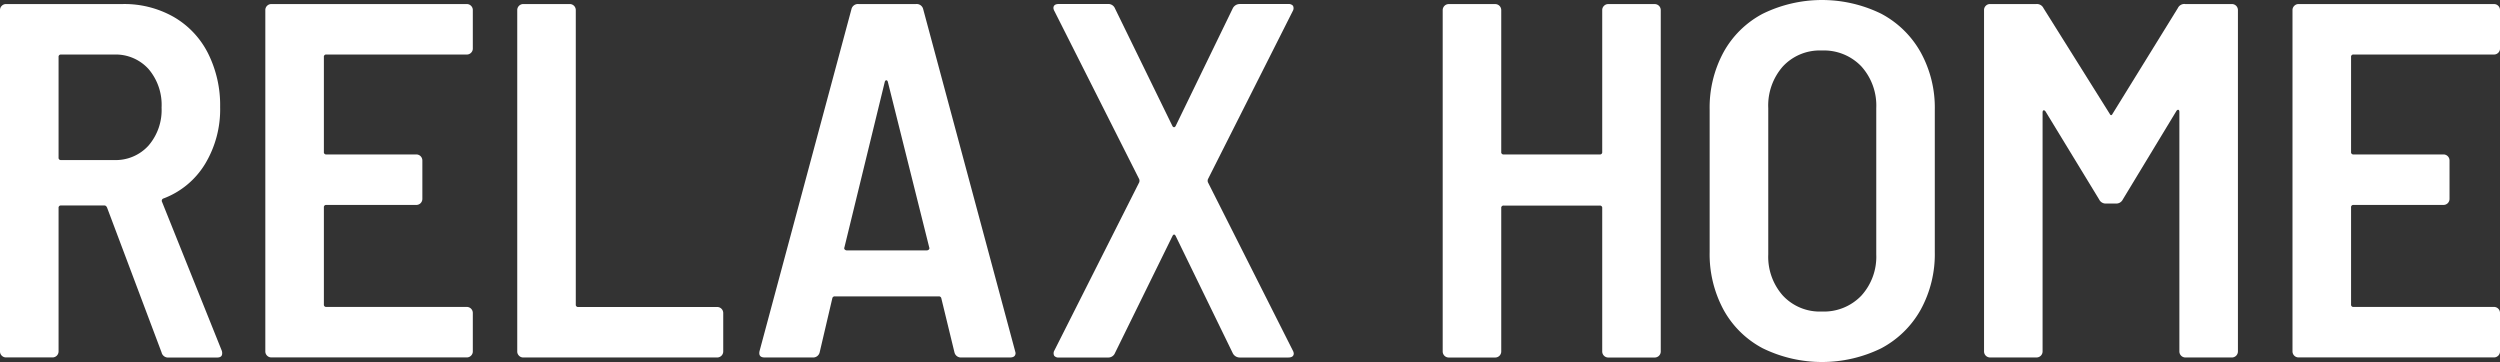 <svg xmlns="http://www.w3.org/2000/svg" xmlns:xlink="http://www.w3.org/1999/xlink" width="183.115" height="26.515" viewBox="0 0 183.115 26.515">
  <rect x="0" y="0" width="183.115" height="26.515" fill="#333333" stroke="none"/>
  <defs>
    <clipPath id="clip-path">
      <rect id="長方形_10267" data-name="長方形 10267" width="183.115" height="26.515" fill="none"/>
    </clipPath>
  </defs>
  <g id="グループ_719" data-name="グループ 719" transform="translate(0 0)">
    <g id="グループ_717" data-name="グループ 717" transform="translate(0 0)" clip-path="url(#clip-path)">
      <path id="パス_154651" data-name="パス 154651" d="M11.834,25.885,7.84,15.271c-.05-.1-.111-.148-.185-.148H4.475a.163.163,0,0,0-.185.185v10.5a.442.442,0,0,1-.444.444H.444a.426.426,0,0,1-.314-.129A.425.425,0,0,1,0,25.811v-25A.426.426,0,0,1,.129.5.429.429,0,0,1,.444.368H8.986a7.322,7.322,0,0,1,3.735.943,6.4,6.4,0,0,1,2.515,2.663,8.465,8.465,0,0,1,.888,3.938,7.72,7.72,0,0,1-1.109,4.179,6.057,6.057,0,0,1-3.032,2.515.176.176,0,0,0-.111.259l4.364,10.873a.52.52,0,0,1,.037.221c0,.2-.124.3-.37.3h-3.55a.486.486,0,0,1-.518-.37M4.29,4.251V11.61a.163.163,0,0,0,.185.185H8.358a3.244,3.244,0,0,0,2.515-1.054,3.982,3.982,0,0,0,.962-2.791,4.038,4.038,0,0,0-.962-2.83A3.243,3.243,0,0,0,8.358,4.067H4.475a.163.163,0,0,0-.185.184" transform="translate(0 -0.072)" fill="#fff"/>
      <path id="パス_154652" data-name="パス 154652" d="M39.242,3.938a.428.428,0,0,1-.314.129H28.647a.163.163,0,0,0-.185.185V11.2a.163.163,0,0,0,.185.185h6.583a.442.442,0,0,1,.445.443v2.811a.442.442,0,0,1-.445.445H28.647a.163.163,0,0,0-.185.185v7.1a.163.163,0,0,0,.185.185H38.928a.441.441,0,0,1,.443.444v2.811a.43.43,0,0,1-.129.314.425.425,0,0,1-.314.129H24.616a.426.426,0,0,1-.314-.129.43.43,0,0,1-.129-.314v-25A.428.428,0,0,1,24.3.5a.426.426,0,0,1,.314-.129H38.928A.425.425,0,0,1,39.242.5a.428.428,0,0,1,.129.314V3.623a.428.428,0,0,1-.129.315" transform="translate(-4.739 -0.073)" fill="#fff"/>
      <path id="パス_154653" data-name="パス 154653" d="M47.255,26.125a.425.425,0,0,1-.129-.314v-25A.442.442,0,0,1,47.57.368h3.4a.442.442,0,0,1,.444.444v21.56a.164.164,0,0,0,.185.186H61.77a.441.441,0,0,1,.444.443v2.811a.442.442,0,0,1-.444.444H47.57a.425.425,0,0,1-.314-.129" transform="translate(-9.24 -0.072)" fill="#fff"/>
      <path id="パス_154654" data-name="パス 154654" d="M83.475,25.885l-.961-3.957a.176.176,0,0,0-.185-.148H74.711a.175.175,0,0,0-.185.148L73.6,25.885a.487.487,0,0,1-.518.37H69.571q-.481,0-.37-.48L75.931.738a.487.487,0,0,1,.518-.37h4.216a.488.488,0,0,1,.518.37l6.73,25.037.037.147c0,.223-.136.333-.407.333h-3.55a.486.486,0,0,1-.518-.37m-8.025-7.526a.244.244,0,0,0,.148.055h5.843a.248.248,0,0,0,.148-.055.136.136,0,0,0,.037-.166L78.594,6.063q-.037-.111-.111-.111t-.111.111l-2.958,12.13a.134.134,0,0,0,.037.166" transform="translate(-13.564 -0.072)" fill="#fff"/>
      <path id="パス_154655" data-name="パス 154655" d="M96.032,26.125a.4.4,0,0,1,.018-.387l6.213-12.315a.349.349,0,0,0,0-.222L96.051.886a.554.554,0,0,1-.074-.222c0-.2.135-.3.407-.3h3.587a.525.525,0,0,1,.518.333L104.7,9.317q.111.148.222,0L109.105.7a.571.571,0,0,1,.518-.333h3.55a.408.408,0,0,1,.351.129.4.4,0,0,1-.018.388L107.293,13.2a.339.339,0,0,0,0,.222l6.213,12.315a.568.568,0,0,1,.074.221c0,.2-.136.3-.407.3h-3.55a.57.57,0,0,1-.518-.333l-4.179-8.58q-.111-.185-.222,0l-4.216,8.58a.524.524,0,0,1-.518.333H96.384a.4.4,0,0,1-.351-.129" transform="translate(-18.818 -0.072)" fill="#fff"/>
      <path id="パス_154656" data-name="パス 154656" d="M143.258.5a.428.428,0,0,1,.314-.129h3.4a.442.442,0,0,1,.444.444v25a.442.442,0,0,1-.444.444h-3.4a.442.442,0,0,1-.444-.444v-10.5a.164.164,0,0,0-.185-.185h-7.026a.163.163,0,0,0-.185.185v10.5a.442.442,0,0,1-.444.444h-3.4a.442.442,0,0,1-.444-.444v-25a.442.442,0,0,1,.444-.444h3.4a.442.442,0,0,1,.444.444V11.2a.163.163,0,0,0,.185.185h7.026a.163.163,0,0,0,.185-.185V.812A.426.426,0,0,1,143.258.5" transform="translate(-25.772 -0.072)" fill="#fff"/>
      <path id="パス_154657" data-name="パス 154657" d="M159.668,25.518a7.006,7.006,0,0,1-2.885-2.829,8.568,8.568,0,0,1-1.017-4.234V8.026a8.493,8.493,0,0,1,1.017-4.2A7.006,7.006,0,0,1,159.668,1a9.867,9.867,0,0,1,8.654,0,7.134,7.134,0,0,1,2.9,2.829,8.383,8.383,0,0,1,1.035,4.2V18.454a8.456,8.456,0,0,1-1.035,4.234,7.134,7.134,0,0,1-2.9,2.829,9.874,9.874,0,0,1-8.654,0m7.211-3.864a4.235,4.235,0,0,0,1.091-3.014V7.915a4.285,4.285,0,0,0-1.091-3.051,3.787,3.787,0,0,0-2.9-1.165,3.682,3.682,0,0,0-2.848,1.165,4.325,4.325,0,0,0-1.072,3.051V18.639a4.273,4.273,0,0,0,1.072,3.014,3.685,3.685,0,0,0,2.848,1.165,3.79,3.79,0,0,0,2.9-1.165" transform="translate(-30.541 0)" fill="#fff"/>
      <path id="パス_154658" data-name="パス 154658" d="M195.477.368h3.439a.442.442,0,0,1,.444.444v25a.442.442,0,0,1-.444.444h-3.4a.442.442,0,0,1-.444-.444V8.282c0-.1-.025-.154-.074-.166s-.1.018-.148.092l-3.92,6.472a.53.53,0,0,1-.518.3h-.7a.528.528,0,0,1-.518-.3l-3.92-6.435c-.05-.074-.1-.1-.148-.092s-.074.068-.074.166V25.811a.442.442,0,0,1-.444.444h-3.4a.442.442,0,0,1-.444-.444v-25A.427.427,0,0,1,180.888.5.428.428,0,0,1,181.2.368h3.4a.531.531,0,0,1,.518.3l4.844,7.729q.111.222.222,0L194.96.664a.529.529,0,0,1,.518-.3" transform="translate(-35.441 -0.072)" fill="#fff"/>
      <path id="パス_154659" data-name="パス 154659" d="M223.939,3.938a.43.43,0,0,1-.314.129H213.344a.163.163,0,0,0-.185.185V11.2a.163.163,0,0,0,.185.185h6.583a.442.442,0,0,1,.444.443v2.811a.442.442,0,0,1-.444.445h-6.583a.163.163,0,0,0-.185.185v7.1a.163.163,0,0,0,.185.185h10.281a.441.441,0,0,1,.444.444v2.811a.442.442,0,0,1-.444.444H209.313a.442.442,0,0,1-.444-.444v-25A.425.425,0,0,1,209,.5a.425.425,0,0,1,.314-.129h14.312a.427.427,0,0,1,.314.129.429.429,0,0,1,.129.314V3.623a.428.428,0,0,1-.129.315" transform="translate(-40.953 -0.073)" fill="#fff"/>
    </g>
  </g>
</svg>
